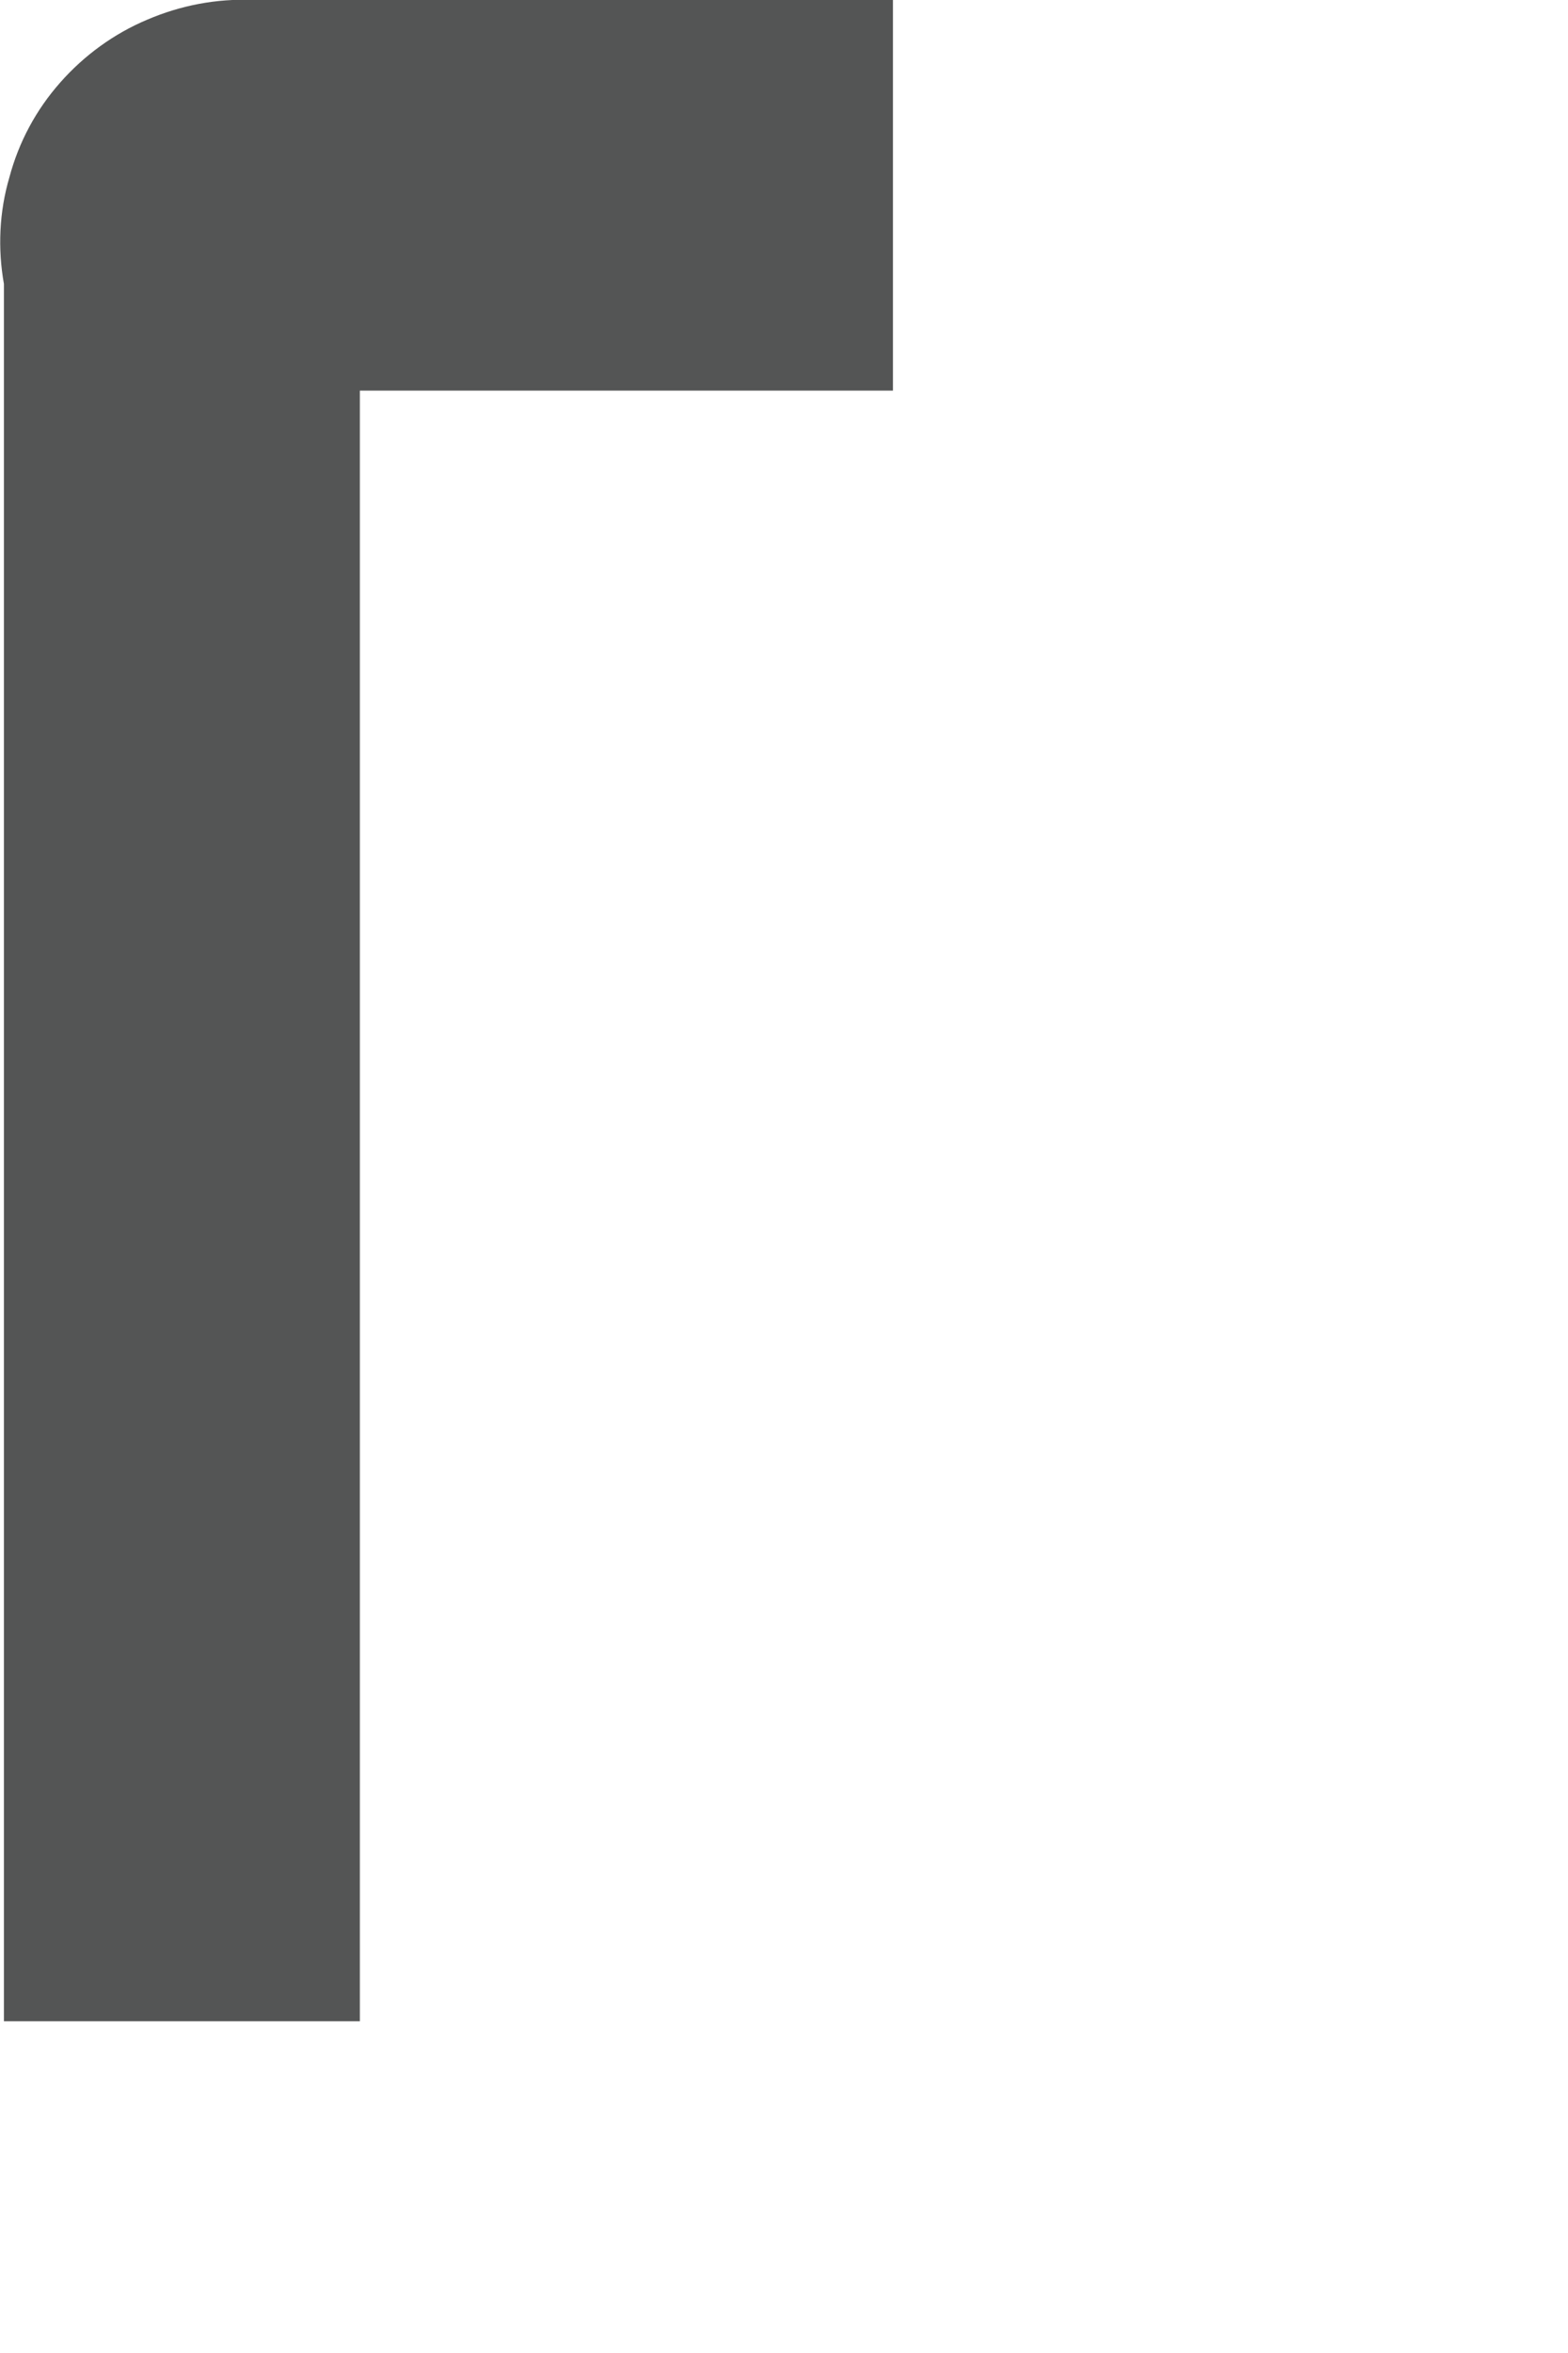 <?xml version="1.0" encoding="utf-8"?>
<svg xmlns="http://www.w3.org/2000/svg" fill="none" height="100%" overflow="visible" preserveAspectRatio="none" style="display: block;" viewBox="0 0 2 3" width="100%">
<path d="M0.005 0.362V2.577H0.459V0.498H1.139V0H0.322C0.276 -0.002 0.23 0.007 0.188 0.025C0.145 0.043 0.107 0.071 0.077 0.105C0.046 0.14 0.024 0.181 0.012 0.226C-0.001 0.27 -0.003 0.317 0.005 0.362Z" fill="#545555" id="Vector"/>
</svg>